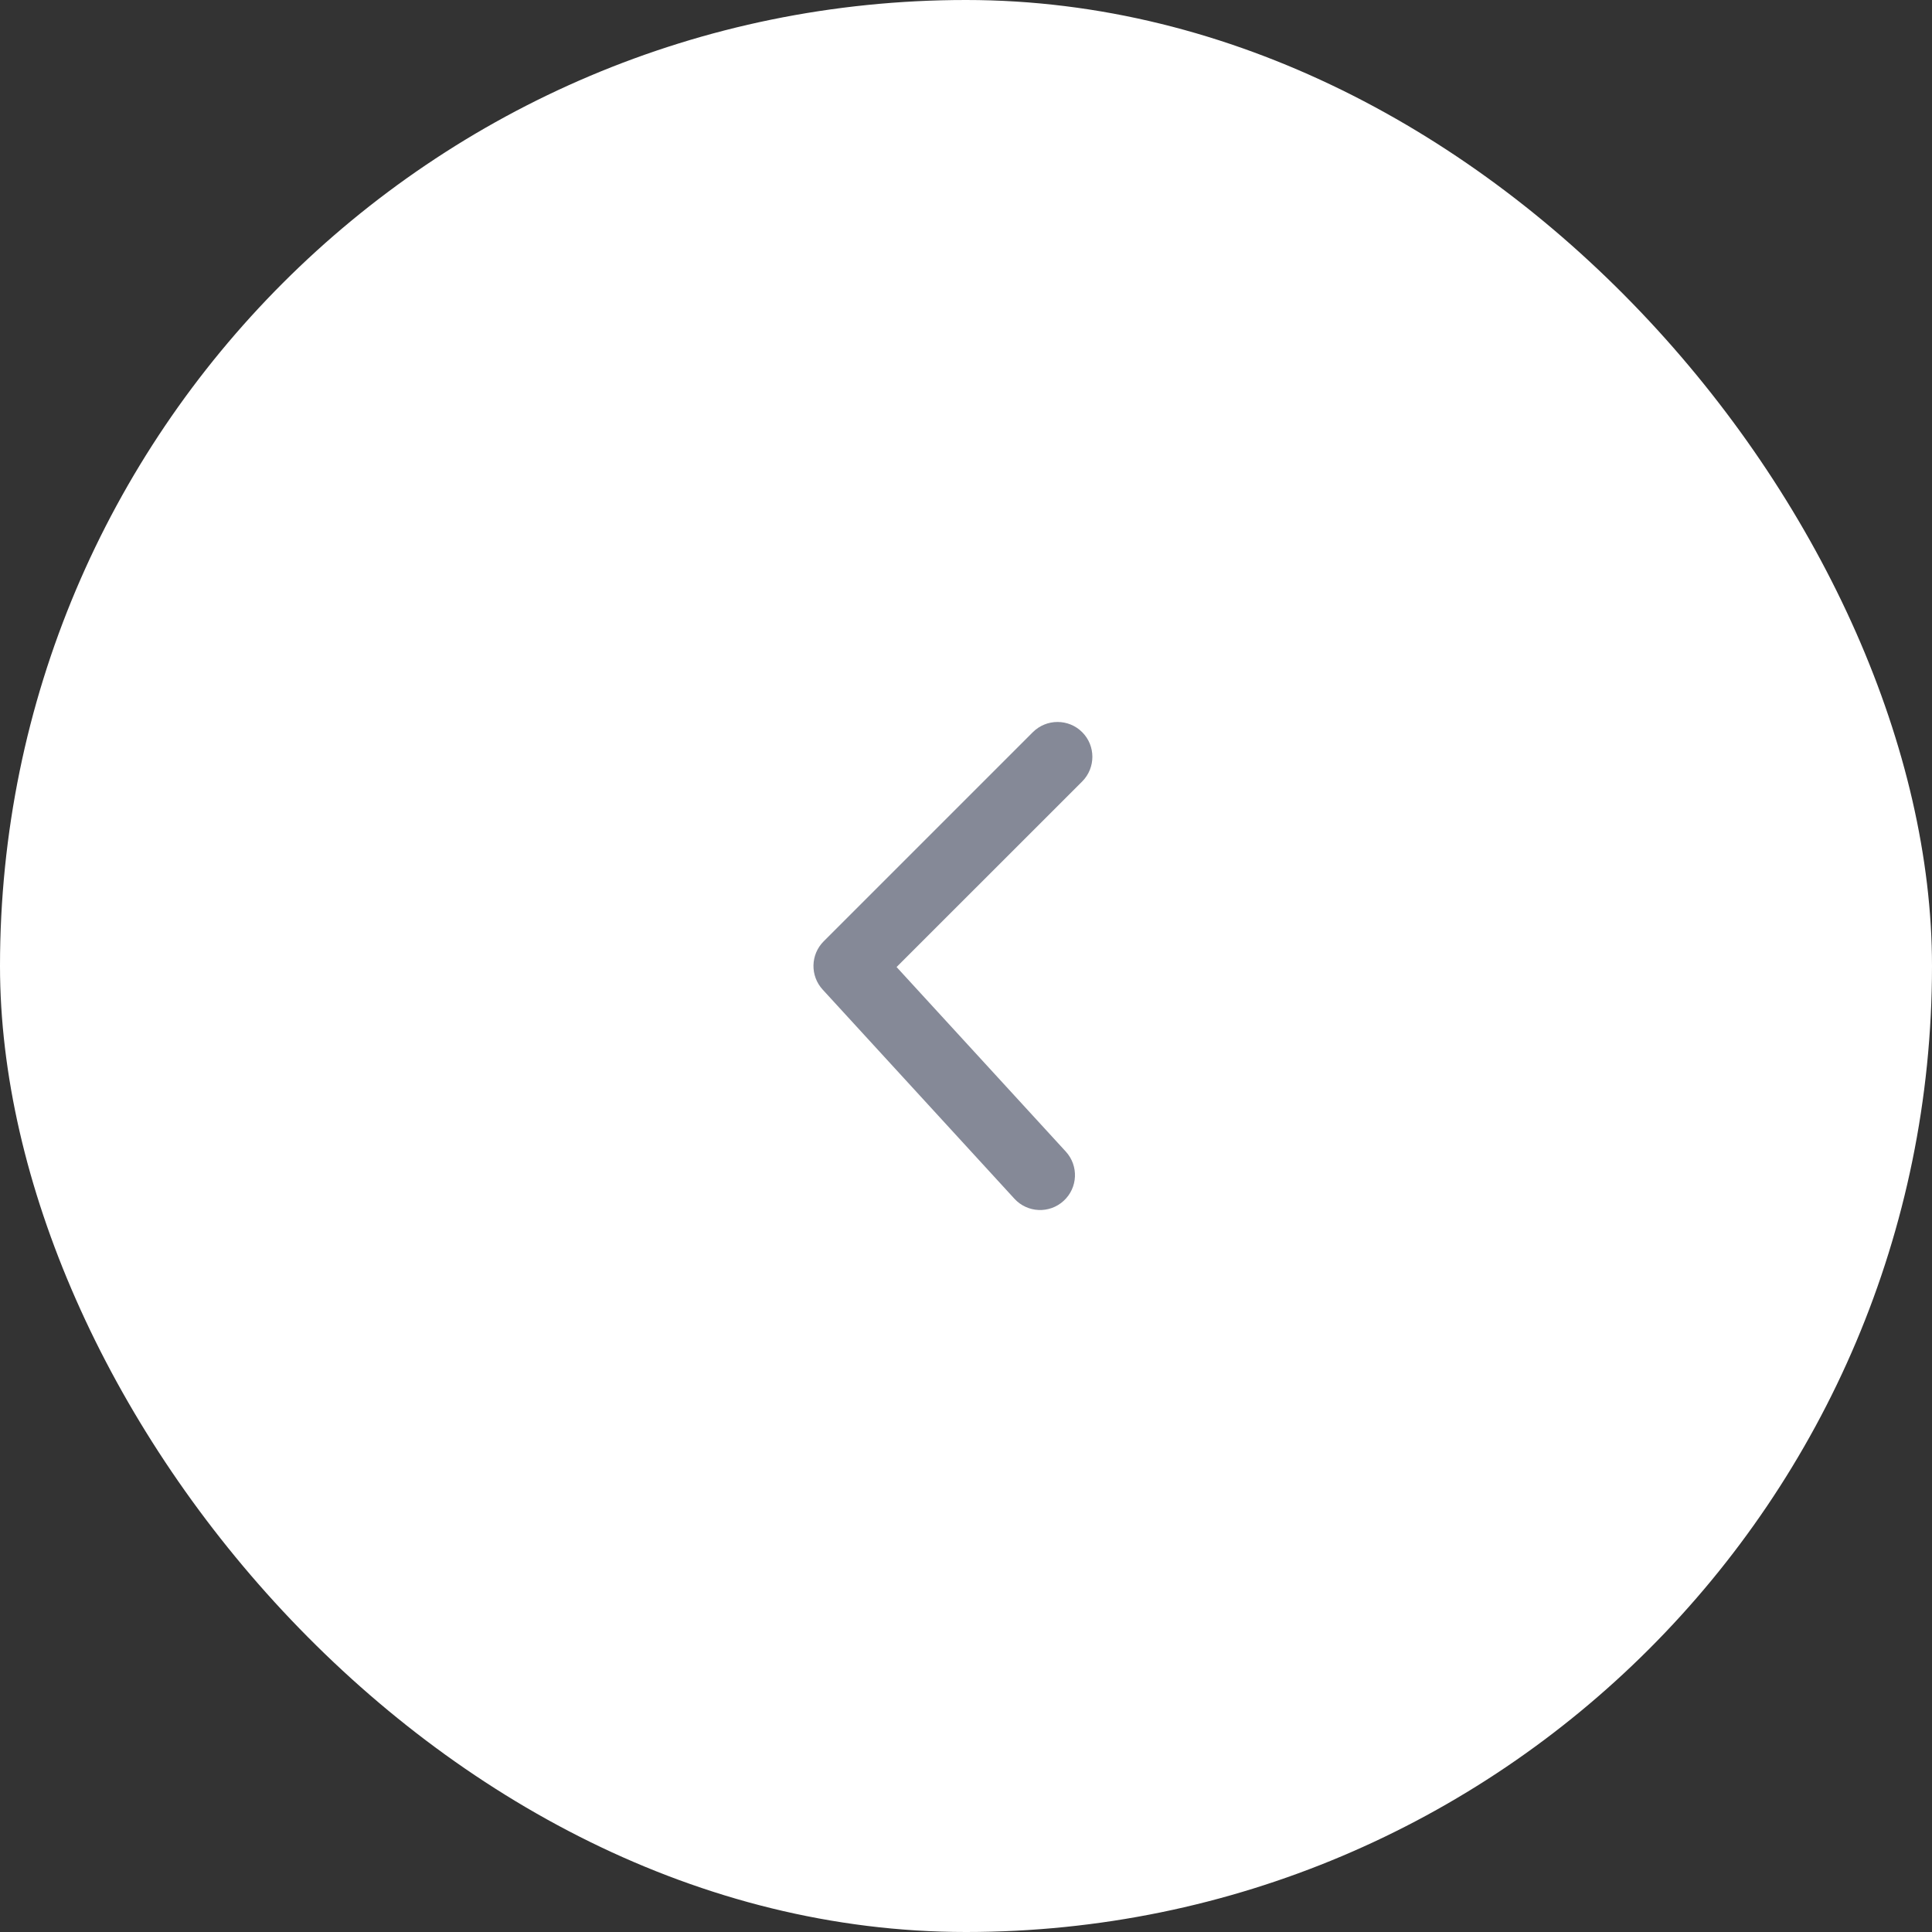 <?xml version="1.0" encoding="UTF-8"?> <svg xmlns="http://www.w3.org/2000/svg" width="30" height="30" viewBox="0 0 30 30" fill="none"><rect x="0" y="0" width="30" height="30" fill="#333333" stroke="none"/> <rect width="30" height="30" rx="15" fill="white"></rect> <path d="M16.804 12.135C17.015 11.923 17.015 11.58 16.804 11.369C16.593 11.158 16.25 11.158 16.038 11.369L12.79 14.617C12.585 14.822 12.578 15.152 12.774 15.366L15.752 18.614C15.954 18.834 16.296 18.849 16.516 18.647C16.737 18.445 16.752 18.103 16.55 17.882L13.922 15.016L16.804 12.135Z" fill="#858997"></path> </svg> 
